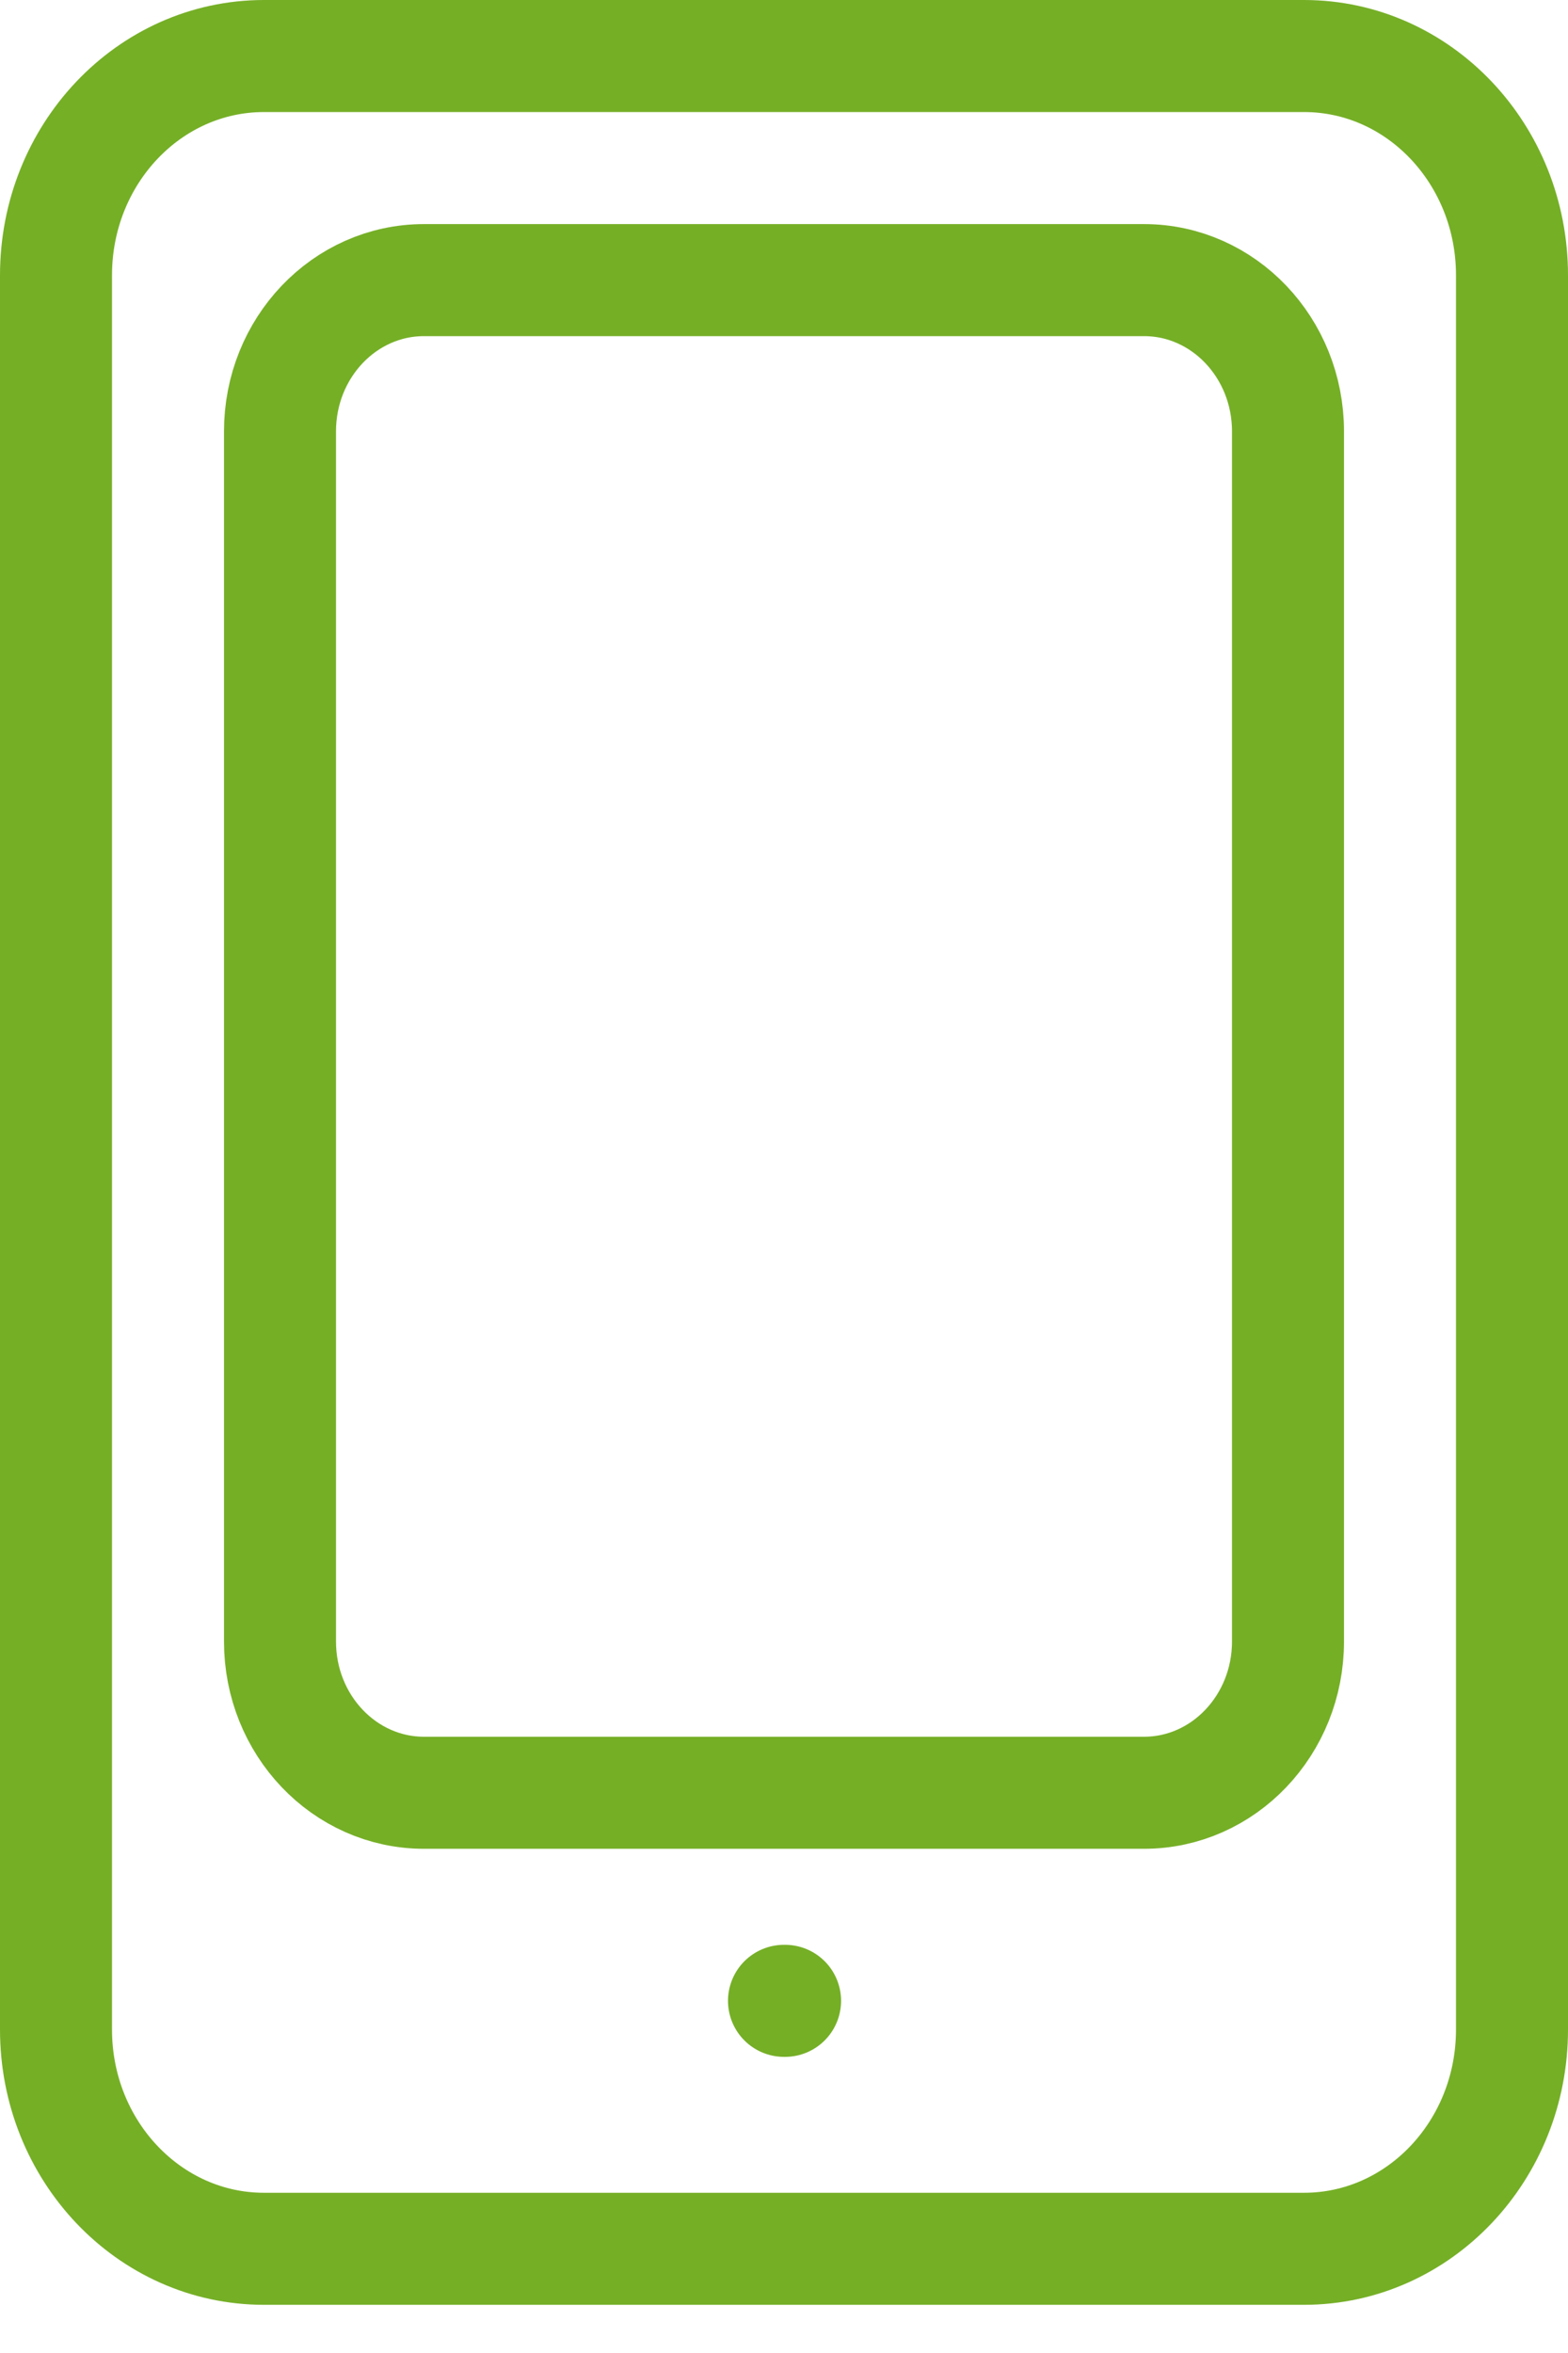 <svg width="28" height="42" viewBox="0 0 28 42" fill="none" xmlns="http://www.w3.org/2000/svg">
<path d="M23.286 1H4.714C2.663 1 1 2.752 1 4.914V36.226C1 38.388 2.663 40.14 4.714 40.14H23.286C25.337 40.14 27 38.388 27 36.226V4.914C27 2.752 25.337 1 23.286 1Z" stroke="#75AF26" stroke-width="2" stroke-linecap="round" stroke-linejoin="round"/>
<path d="M20.429 5H7.571C6.151 5 5 6.209 5 7.7V29.3C5 30.791 6.151 32 7.571 32H20.429C21.849 32 23 30.791 23 29.3V7.7C23 6.209 21.849 5 20.429 5Z" stroke="#75AF26" stroke-width="2" stroke-linecap="round" stroke-linejoin="round"/>
<path d="M14 35.714H14.019" stroke="#75AF26" stroke-width="2" stroke-linecap="round" stroke-linejoin="round"/>
</svg>